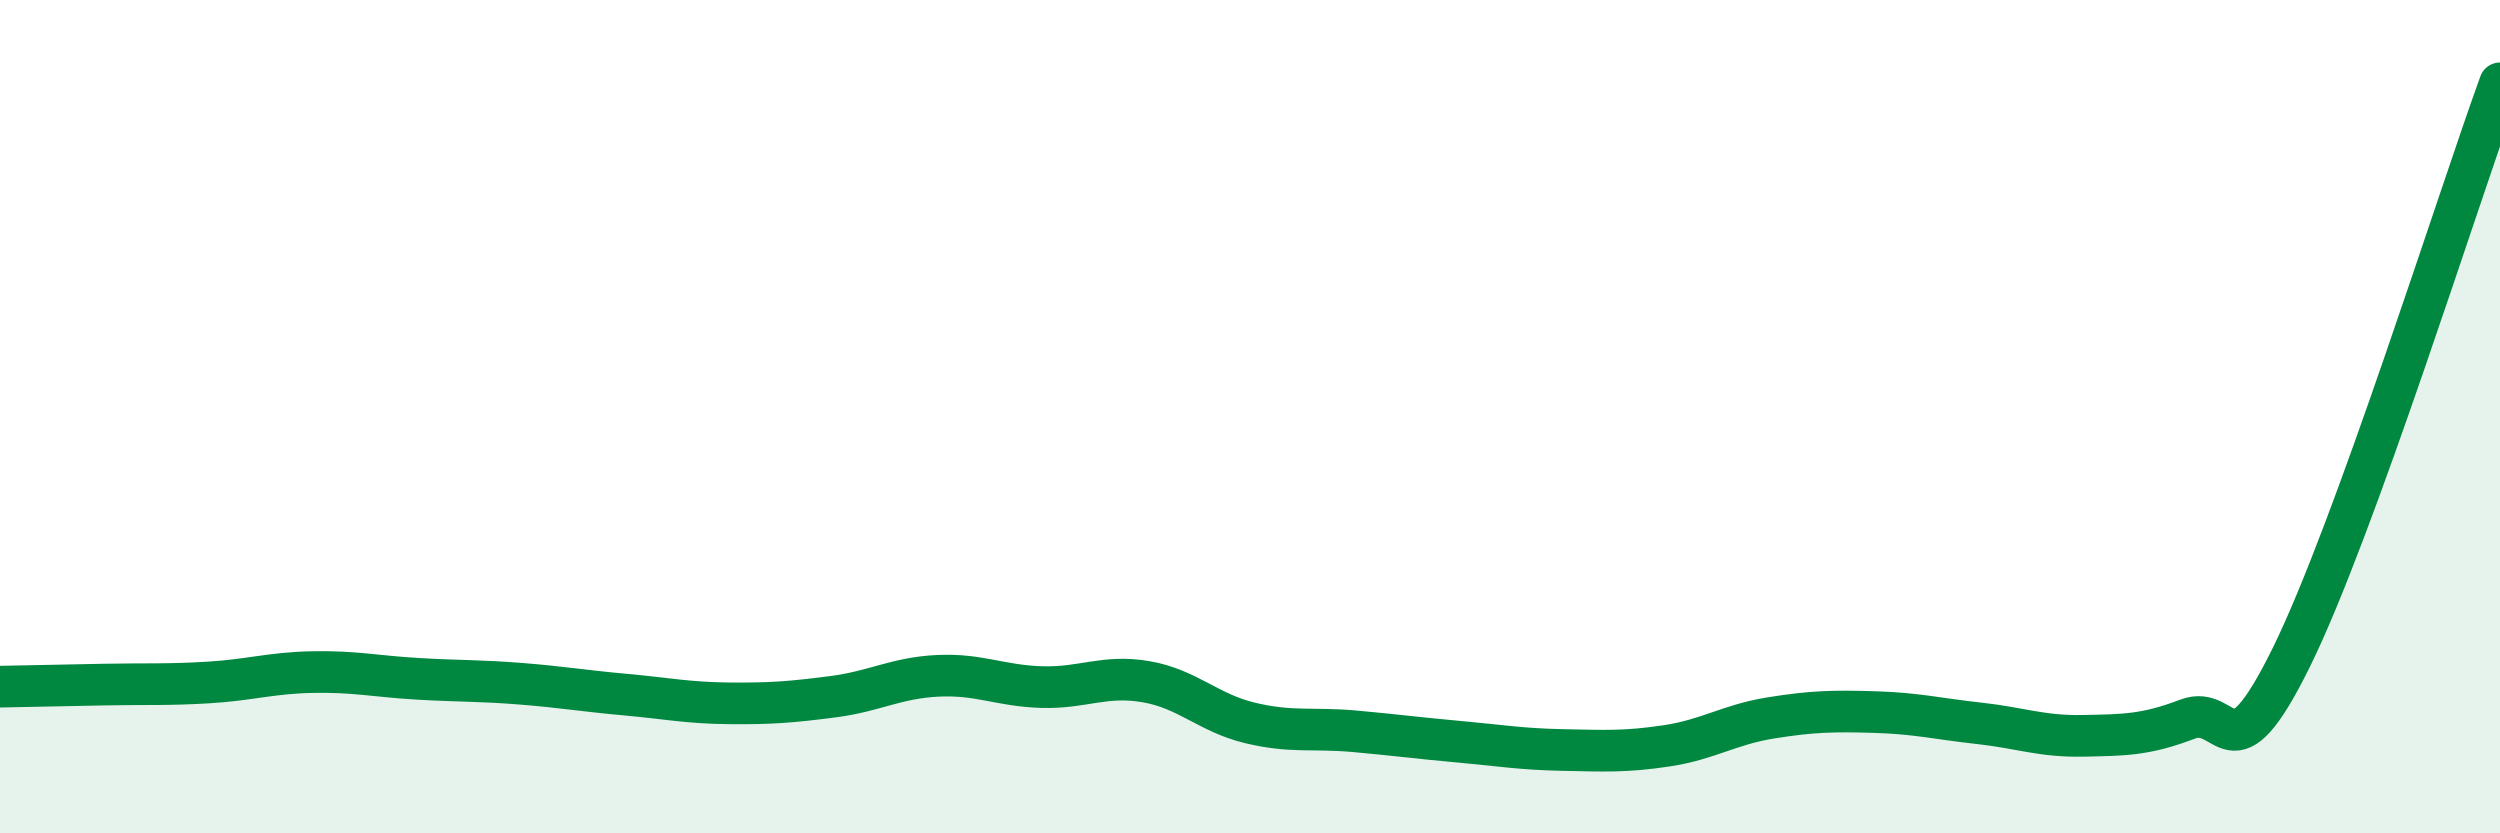 
    <svg width="60" height="20" viewBox="0 0 60 20" xmlns="http://www.w3.org/2000/svg">
      <path
        d="M 0,16.48 C 0.5,16.47 1.5,16.45 2.5,16.43 C 3.5,16.41 4,16.44 5,16.38 C 6,16.32 6.5,16.15 7.5,16.13 C 8.5,16.11 9,16.23 10,16.29 C 11,16.35 11.5,16.33 12.5,16.41 C 13.5,16.49 14,16.58 15,16.67 C 16,16.76 16.5,16.87 17.5,16.88 C 18.5,16.89 19,16.85 20,16.72 C 21,16.59 21.5,16.27 22.5,16.22 C 23.5,16.17 24,16.46 25,16.49 C 26,16.52 26.5,16.19 27.5,16.36 C 28.5,16.53 29,17.11 30,17.35 C 31,17.59 31.5,17.46 32.5,17.55 C 33.5,17.64 34,17.71 35,17.8 C 36,17.89 36.5,17.98 37.5,18 C 38.5,18.02 39,18.05 40,17.9 C 41,17.75 41.5,17.39 42.5,17.23 C 43.5,17.07 44,17.06 45,17.09 C 46,17.12 46.5,17.25 47.5,17.36 C 48.5,17.47 49,17.68 50,17.66 C 51,17.64 51.5,17.64 52.5,17.26 C 53.5,16.88 53.5,18.81 55,15.76 C 56.5,12.71 59,4.75 60,2L60 20L0 20Z"
        fill="#008740"
        opacity="0.1"
        stroke-linecap="round"
        stroke-linejoin="round"
      />
      <path
        d="M 0,16.48 C 0.5,16.47 1.5,16.45 2.5,16.43 C 3.5,16.41 4,16.44 5,16.38 C 6,16.32 6.5,16.15 7.5,16.13 C 8.5,16.11 9,16.23 10,16.29 C 11,16.35 11.5,16.33 12.5,16.41 C 13.5,16.49 14,16.58 15,16.67 C 16,16.76 16.5,16.87 17.5,16.88 C 18.5,16.89 19,16.85 20,16.72 C 21,16.59 21.5,16.27 22.5,16.22 C 23.5,16.17 24,16.46 25,16.49 C 26,16.52 26.5,16.19 27.5,16.36 C 28.5,16.53 29,17.11 30,17.35 C 31,17.59 31.5,17.46 32.5,17.55 C 33.5,17.64 34,17.71 35,17.8 C 36,17.89 36.5,17.98 37.5,18 C 38.5,18.02 39,18.05 40,17.9 C 41,17.75 41.5,17.39 42.5,17.23 C 43.5,17.07 44,17.06 45,17.09 C 46,17.12 46.5,17.25 47.5,17.36 C 48.5,17.47 49,17.68 50,17.66 C 51,17.64 51.5,17.64 52.5,17.26 C 53.5,16.88 53.5,18.81 55,15.76 C 56.5,12.71 59,4.75 60,2"
        stroke="#008740"
        stroke-width="1"
        fill="none"
        stroke-linecap="round"
        stroke-linejoin="round"
      />
    </svg>
  